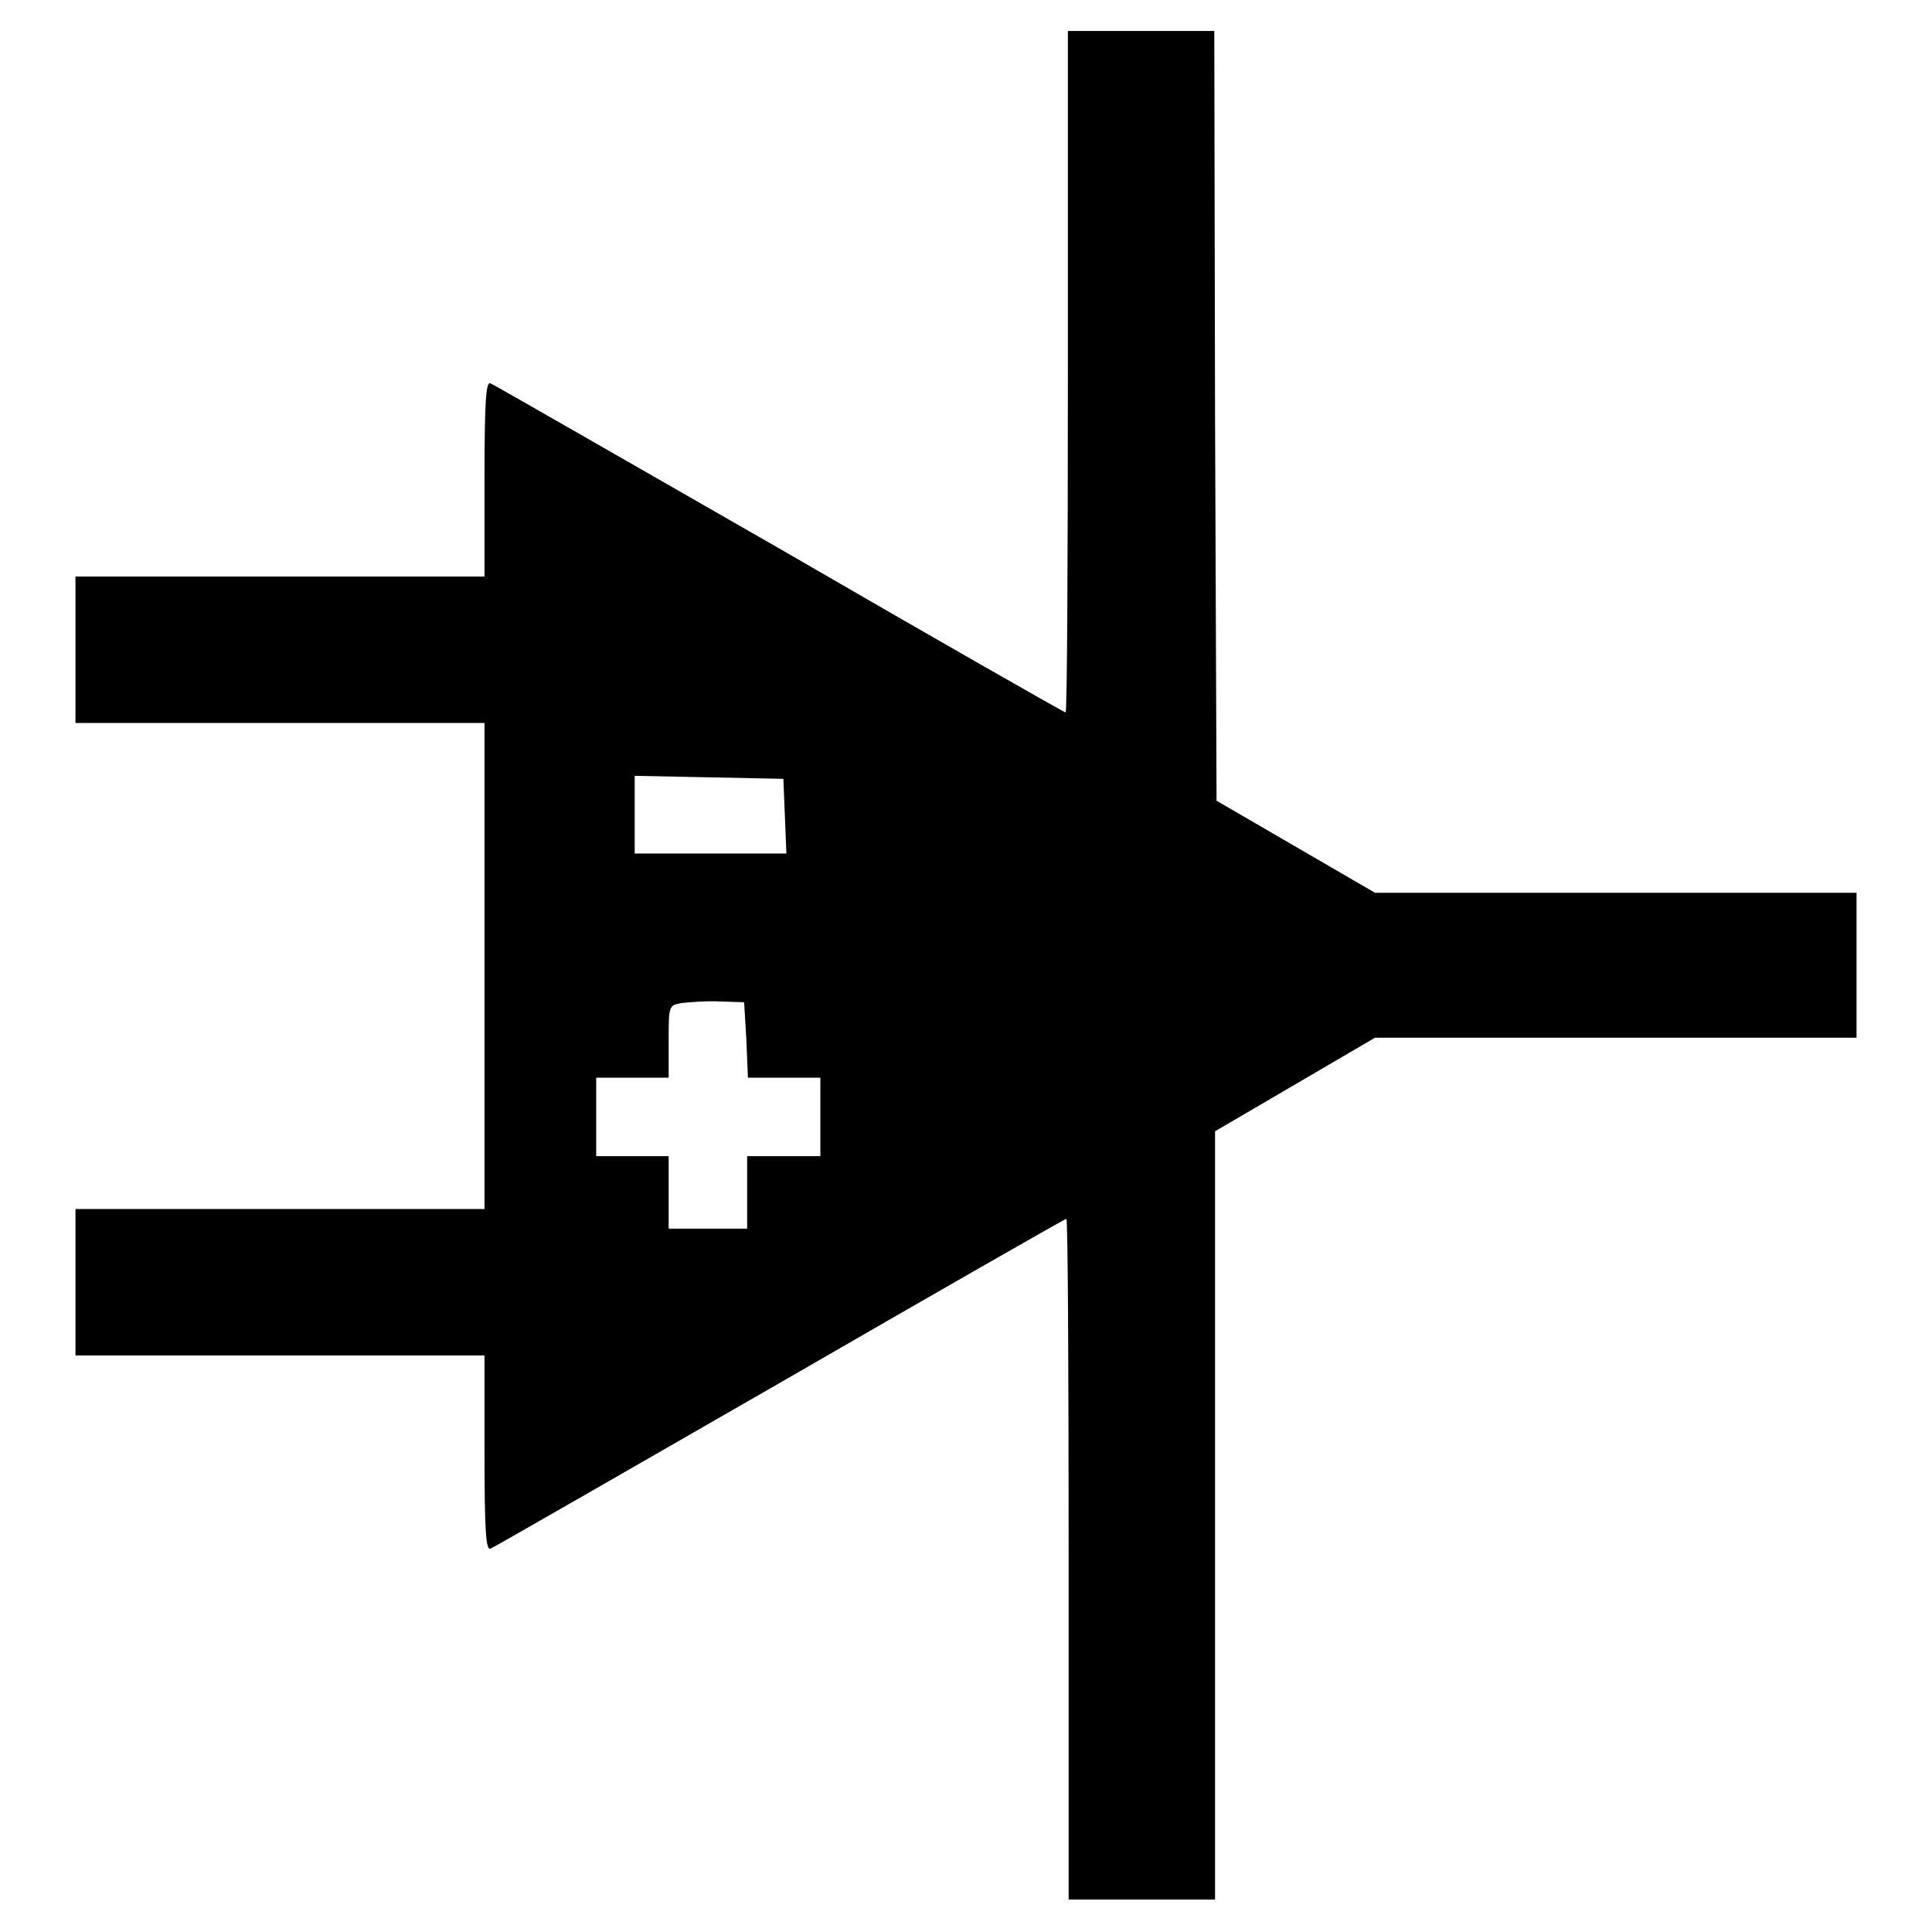 <?xml version="1.0" encoding="utf-8"?>
<!-- Svg Vector Icons : http://www.onlinewebfonts.com/icon -->
<!DOCTYPE svg PUBLIC "-//W3C//DTD SVG 1.1//EN" "http://www.w3.org/Graphics/SVG/1.1/DTD/svg11.dtd">
<svg version="1.1" xmlns="http://www.w3.org/2000/svg" xmlns:xlink="http://www.w3.org/1999/xlink" x="0px" y="0px" viewBox="0 0 256 256" enable-background="new 0 0 256 256" xml:space="preserve">
<g><g><g><path fill="#000000" d="M141.5,49.3c0,24.8-0.1,45.1-0.3,45.1c-0.2,0-17.2-9.7-37.9-21.7C82.7,60.9,65.5,51,65,50.8c-0.6-0.3-0.8,2.2-0.8,12.6v13H37.1H10v9.7v9.7h27.1h27.1V128v32.2H37.1H10v9.7v9.7h27.1h27.1v13c0,10.4,0.2,12.9,0.8,12.6c0.5-0.2,17.7-10.1,38.4-22c20.6-11.9,37.7-21.7,37.9-21.7s0.3,20.3,0.3,45.1v45.1h9.7h9.7v-50.9v-50.9l10.6-6.2l10.6-6.2h31.9H246V128v-9.7h-31.9h-31.9l-10.5-6.1l-10.5-6.1l-0.2-51l-0.1-51h-9.7h-9.7V49.3z M104,108.1l0.2,5H94.1h-10V108v-5.2L94,103l9.8,0.2L104,108.1z M98.9,137.8l0.2,5h4.8h4.8v5.2v5.2h-4.8H99v4.8v4.8h-5.2h-5.2V158v-4.8h-4.8H79V148v-5.2h4.8h4.8v-4.8c0-4.8,0-4.8,1.8-5.1c1-0.1,3.2-0.3,5-0.2l3.2,0.1L98.9,137.8z"/></g></g></g>
</svg>